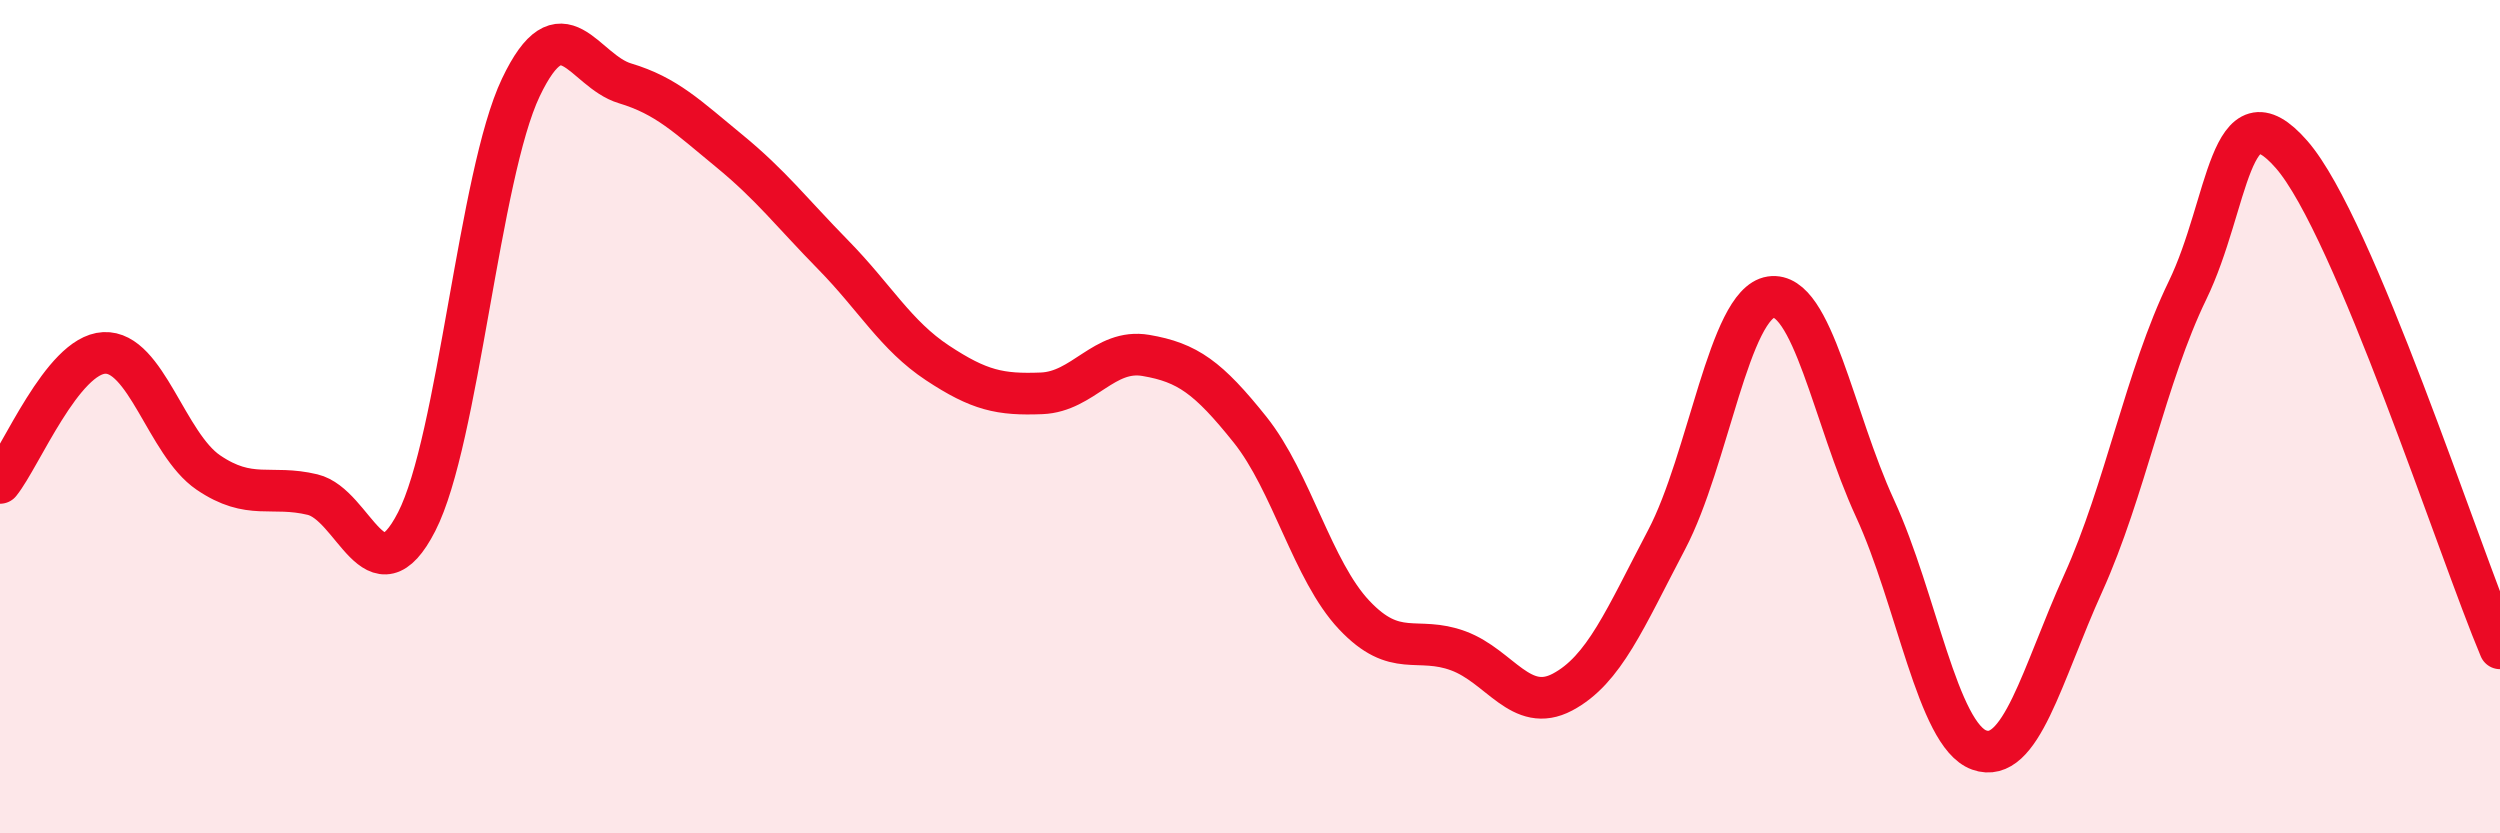 
    <svg width="60" height="20" viewBox="0 0 60 20" xmlns="http://www.w3.org/2000/svg">
      <path
        d="M 0,11.59 C 0.5,10.97 1.5,8.52 2.5,8.47 C 3.5,8.42 4,10.66 5,11.34 C 6,12.02 6.5,11.63 7.5,11.87 C 8.5,12.11 9,14.47 10,12.52 C 11,10.57 11.5,4.2 12.5,2.1 C 13.5,0 14,1.7 15,2 C 16,2.3 16.5,2.8 17.5,3.62 C 18.5,4.44 19,5.1 20,6.12 C 21,7.14 21.5,8.05 22.5,8.71 C 23.5,9.37 24,9.48 25,9.44 C 26,9.4 26.5,8.36 27.5,8.53 C 28.5,8.7 29,9.06 30,10.31 C 31,11.56 31.5,13.7 32.5,14.76 C 33.5,15.82 34,15.25 35,15.62 C 36,15.99 36.5,17.14 37.5,16.61 C 38.5,16.08 39,14.85 40,12.95 C 41,11.05 41.5,7.28 42.5,7.13 C 43.5,6.98 44,10.03 45,12.2 C 46,14.37 46.5,17.64 47.5,18 C 48.5,18.36 49,16.2 50,13.99 C 51,11.78 51.5,9.03 52.5,6.97 C 53.5,4.91 53.5,1.99 55,3.71 C 56.5,5.43 59,13.19 60,15.56L60 20L0 20Z"
        fill="#EB0A25"
        opacity="0.1"
        stroke-linecap="round"
        stroke-linejoin="round"
      />
      <path
        d="M 0,11.59 C 0.5,10.97 1.5,8.52 2.5,8.47 C 3.5,8.42 4,10.66 5,11.34 C 6,12.02 6.5,11.63 7.5,11.87 C 8.5,12.11 9,14.47 10,12.52 C 11,10.57 11.5,4.2 12.5,2.1 C 13.5,0 14,1.7 15,2 C 16,2.3 16.5,2.8 17.5,3.62 C 18.5,4.44 19,5.1 20,6.12 C 21,7.14 21.5,8.05 22.5,8.71 C 23.5,9.37 24,9.48 25,9.44 C 26,9.4 26.5,8.36 27.5,8.53 C 28.5,8.7 29,9.06 30,10.31 C 31,11.56 31.5,13.7 32.5,14.76 C 33.5,15.82 34,15.25 35,15.62 C 36,15.99 36.5,17.14 37.5,16.61 C 38.5,16.08 39,14.85 40,12.95 C 41,11.05 41.5,7.28 42.5,7.13 C 43.5,6.98 44,10.03 45,12.2 C 46,14.37 46.5,17.64 47.5,18 C 48.5,18.36 49,16.2 50,13.99 C 51,11.78 51.5,9.03 52.5,6.97 C 53.5,4.91 53.5,1.99 55,3.71 C 56.5,5.43 59,13.19 60,15.56"
        stroke="#EB0A25"
        stroke-width="1"
        fill="none"
        stroke-linecap="round"
        stroke-linejoin="round"
      />
    </svg>
  